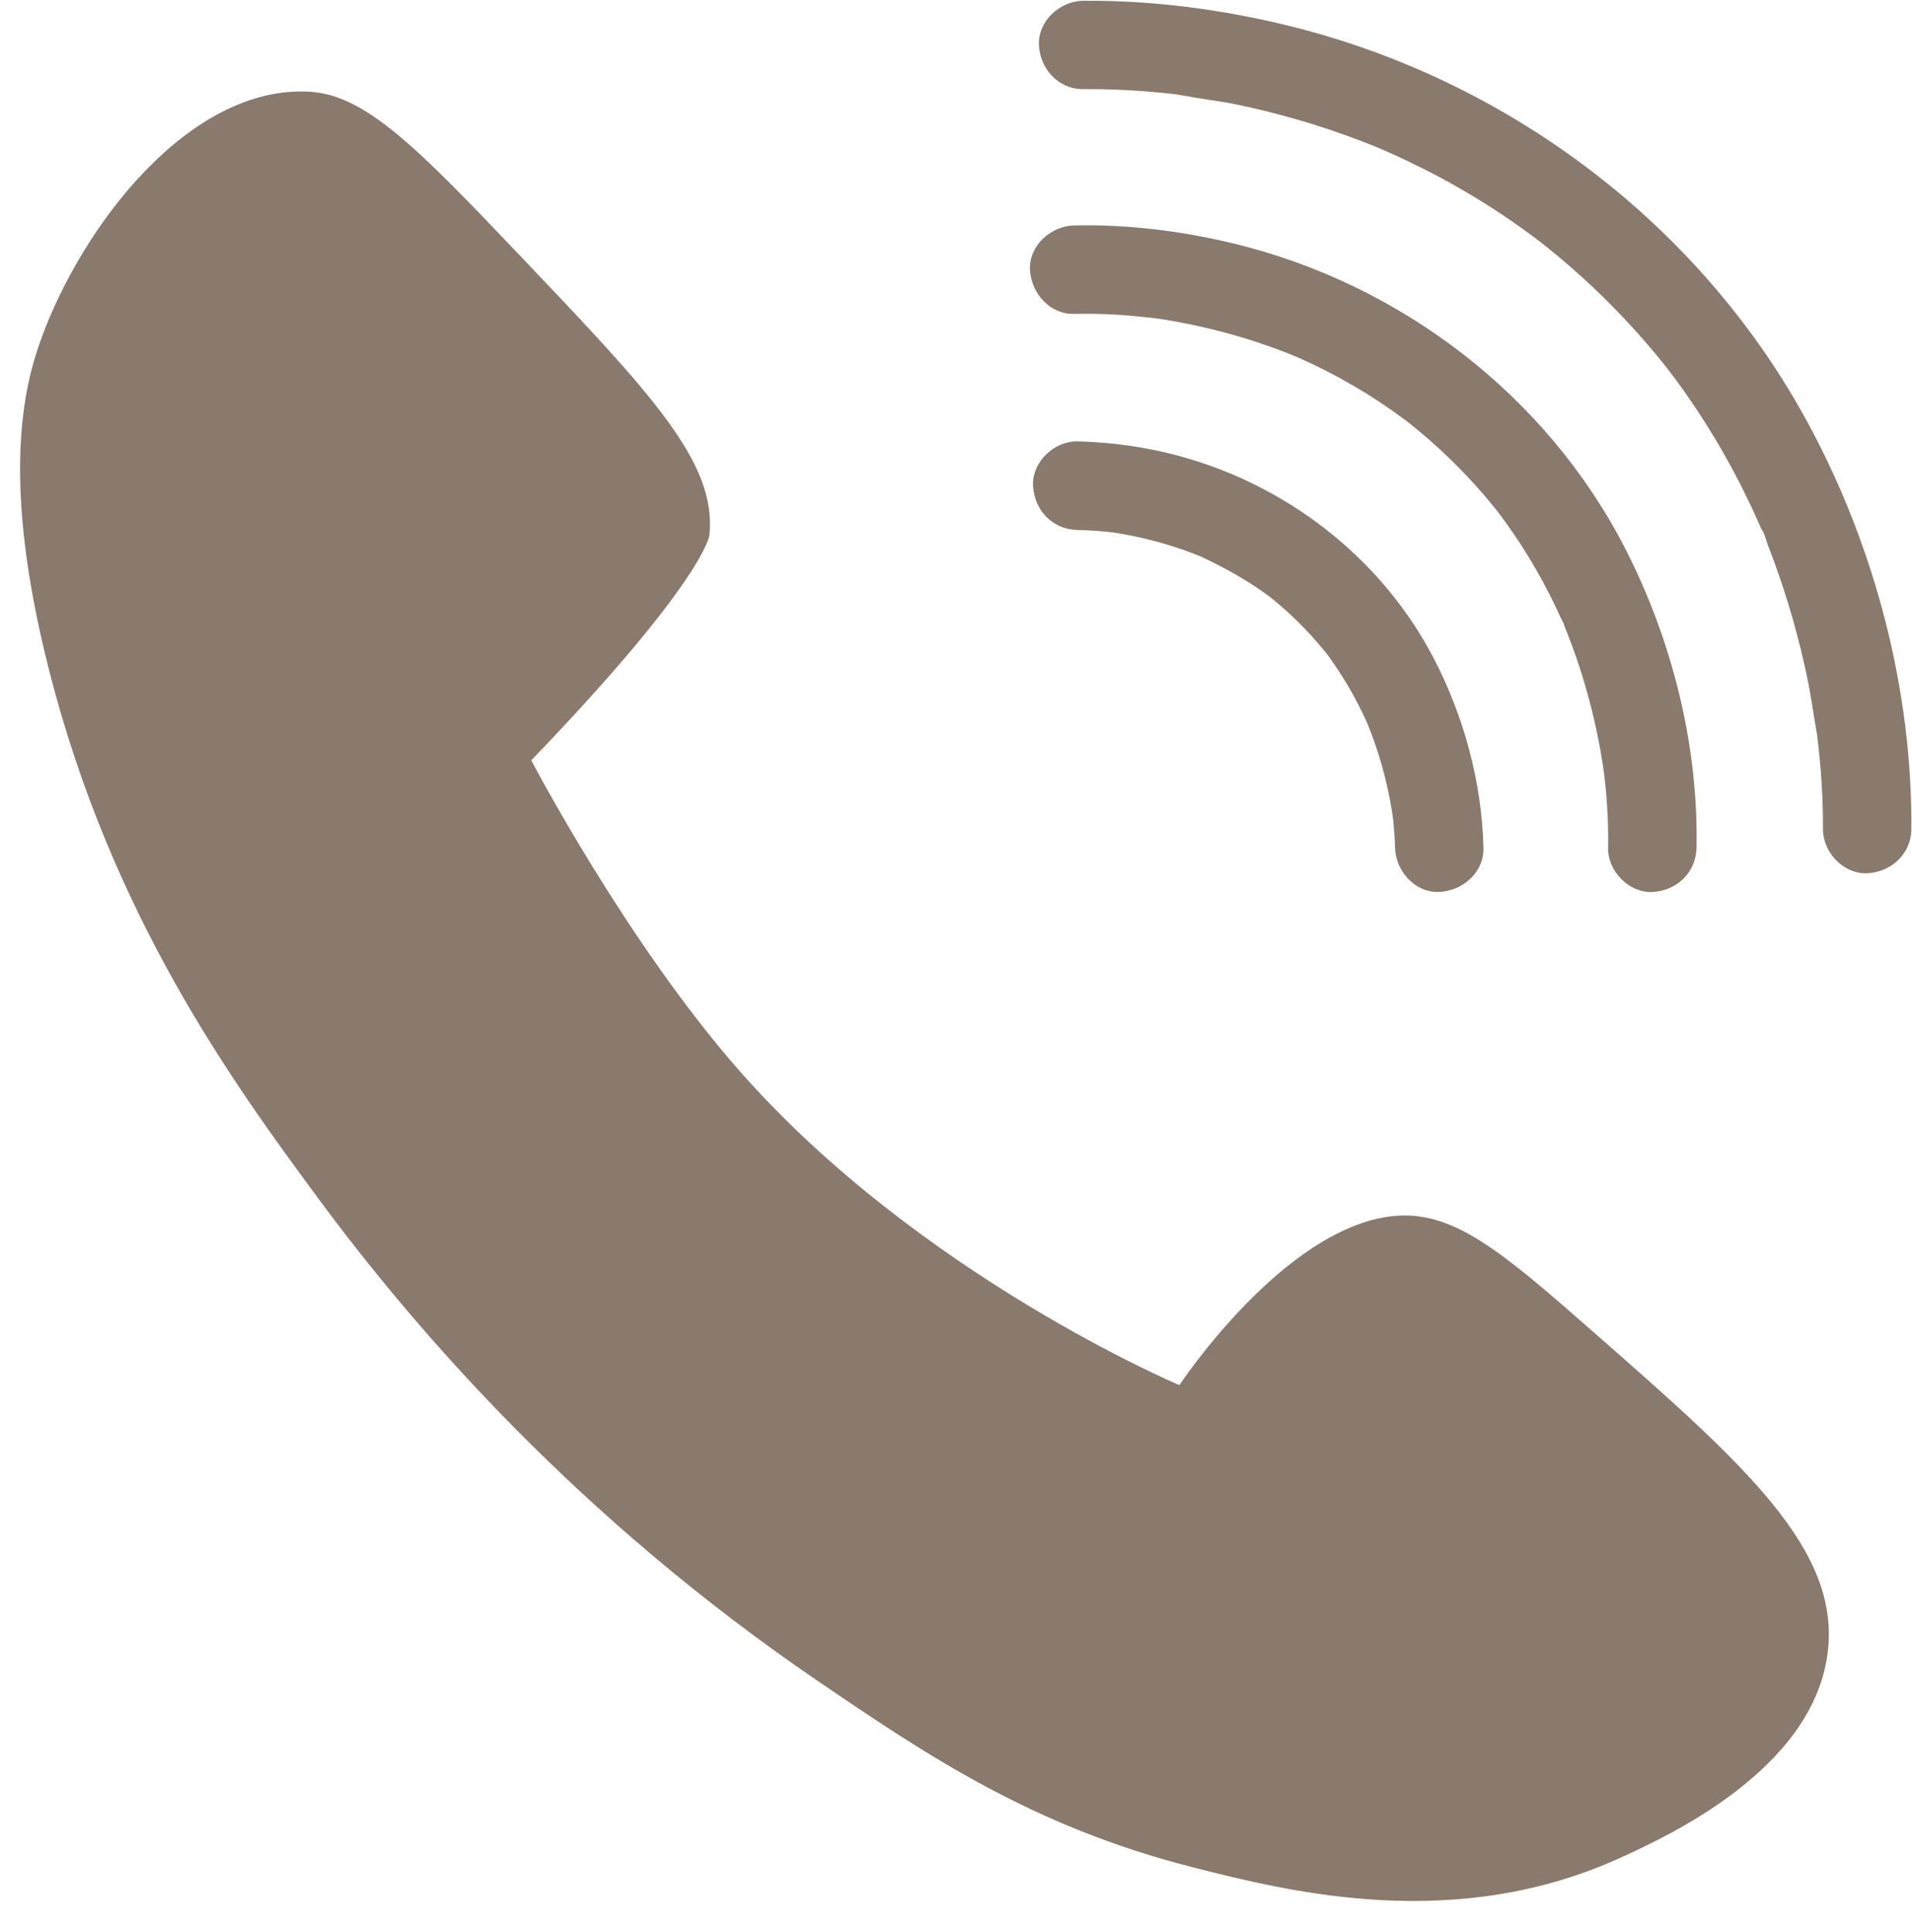<?xml version="1.0" encoding="UTF-8" standalone="no"?><svg xmlns="http://www.w3.org/2000/svg" xmlns:xlink="http://www.w3.org/1999/xlink" fill="#000000" height="278.4" preserveAspectRatio="xMidYMid meet" version="1" viewBox="-2.9 -0.1 275.5 278.4" width="275.5" zoomAndPan="magnify"><g id="change1_1"><path d="M168.73,268.88c-22.81-5.85-37.84-15.91-53.81-26.79c-34.36-23.43-57.57-50.05-71.98-69.54 c-12.46-16.87-29.72-40.7-38.73-75.94c-7.1-27.75-3.6-41.15-1.23-47.74c5.91-16.43,21.45-36.73,38.7-35.76 c8.14,0.46,15.63,8.16,30.29,23.56c18.99,19.95,28.49,29.93,27.34,40.39c0,0-0.71,6.46-25.66,32.39c0,0,13.66,26.11,29.87,44.59 c25.95,29.6,63.52,45.43,63.52,45.43c0,0,14.91-22.58,30.64-24.34c8.7-0.97,15.62,4.93,29.1,16.76 c21.63,18.99,35.64,31.28,33.65,46.28c-2.21,16.72-22.91,26.22-29.65,29.31C207.05,278.37,183.51,272.67,168.73,268.88z M153.17,12.74c2.9-0.02,5.8,0.08,8.69,0.3c1.07,0.08,2.15,0.18,3.22,0.29c0.48,0.05,0.96,0.1,1.44,0.16 c0.64,0.07,3.06,0.61,0.73,0.08c2.53,0.57,5.16,0.8,7.71,1.32c6.23,1.28,12.37,3.06,18.31,5.34c0.84,0.32,1.67,0.66,2.51,1 c1.46,0.58-1.29-0.57,0.17,0.07c0.42,0.19,0.85,0.37,1.27,0.56c1.73,0.77,3.45,1.59,5.14,2.44c3.42,1.73,6.75,3.65,9.97,5.73 c1.77,1.14,3.5,2.34,5.2,3.59c0.29,0.21,0.58,0.43,0.86,0.64c0.15,0.11,1.57,1.21,0.43,0.32c1.01,0.79,2.01,1.6,3,2.43 c3.23,2.71,6.31,5.61,9.21,8.68c1.43,1.51,2.82,3.07,4.16,4.66c0.55,0.65,1.08,1.3,1.61,1.96c0.31,0.39,0.63,0.79,0.94,1.18 c-1-1.27,0.34,0.46,0.51,0.69c2.2,2.96,4.24,6.03,6.13,9.19c1.85,3.1,3.54,6.3,5.08,9.57c0.31,0.65,0.61,1.31,0.9,1.97 c0.18,0.39,0.35,0.78,0.52,1.18c0.06,0.13,0.11,0.26,0.17,0.39c0.27,0.64,0.22,0.52-0.15-0.35c0.46,0.55,0.68,1.66,0.94,2.33 c0.3,0.76,0.59,1.53,0.87,2.3c2.01,5.48,3.61,11.11,4.8,16.82c0.57,2.75,0.93,5.52,1.43,8.27c0.01,0.03-0.23-1.82-0.12-0.85 c0.04,0.36,0.09,0.73,0.14,1.09c0.07,0.61,0.14,1.22,0.21,1.83c0.11,1.04,0.2,2.08,0.29,3.12c0.21,2.76,0.33,5.54,0.31,8.31 c-0.02,3.33,2.95,6.52,6.37,6.37c3.47-0.16,6.34-2.8,6.37-6.37c0.13-20.03-5.22-40.41-14.64-58.01 c-15.49-28.95-43.35-49.94-75.13-57.74c-9.63-2.36-19.64-3.67-29.57-3.59c-3.33,0.03-6.52,2.91-6.37,6.37 C146.95,9.8,149.6,12.77,153.17,12.74L153.17,12.74z M151.91,45.13c2.18-0.05,4.37,0,6.54,0.14c1.67,0.11,3.34,0.28,5.01,0.47 c1.38,0.16-1.69-0.25,0.08,0.01c0.45,0.06,0.89,0.13,1.34,0.2c1.06,0.17,2.11,0.36,3.16,0.57c4.72,0.94,9.35,2.26,13.84,3.98 c0.57,0.22,1.13,0.45,1.69,0.67c1.12,0.45-0.16-0.01-0.24-0.11c0.1,0.12,0.67,0.29,0.86,0.37c1.31,0.58,2.61,1.2,3.9,1.85 c2.71,1.38,5.34,2.91,7.87,4.59c1.19,0.79,2.35,1.6,3.49,2.45c0.29,0.22,0.58,0.43,0.87,0.66c-0.94-0.73-0.17-0.13,0.01,0.02 c0.72,0.59,1.45,1.18,2.15,1.78c2.44,2.1,4.76,4.35,6.93,6.73c0.91,1,1.8,2.02,2.65,3.07c0.42,0.51,0.85,1.02,1.24,1.55 c-0.81-1.09-0.27-0.35-0.1-0.12c0.29,0.39,0.58,0.78,0.86,1.17c1.6,2.22,3.08,4.52,4.44,6.9c1.28,2.24,2.45,4.53,3.51,6.88 c0.19,0.43,0.65,1.09,0.68,1.55c-0.06-0.88-0.4-0.97-0.16-0.36c0.13,0.32,0.26,0.64,0.39,0.96c0.45,1.13,0.87,2.27,1.27,3.42 c1.37,3.96,2.46,8.02,3.26,12.13c0.2,1.04,0.39,2.08,0.55,3.12c0.08,0.49,0.14,0.99,0.22,1.48c0.15,0.98-0.11-0.86-0.11-0.84 c0.02,0.28,0.07,0.56,0.11,0.84c0.2,1.61,0.35,3.22,0.45,4.83c0.13,1.98,0.18,3.97,0.14,5.96c-0.07,3.33,2.98,6.52,6.37,6.37 c3.51-0.16,6.3-2.8,6.37-6.37c0.29-14.87-3.56-30.07-10.34-43.24c-11.34-22.03-32.44-38.08-56.46-43.85 c-7.44-1.79-15.2-2.75-22.87-2.58c-3.33,0.07-6.53,2.88-6.37,6.37C145.69,42.15,148.34,45.21,151.91,45.13L151.91,45.13z M152.33,76.26c1.52,0.03,3.04,0.13,4.55,0.29c0.29,0.03,0.58,0.07,0.87,0.1c0.99,0.1-0.77-0.1-0.77-0.11 c0.54,0.1,1.09,0.16,1.64,0.26c1.34,0.23,2.67,0.51,3.99,0.84c1.35,0.33,2.68,0.72,4,1.15c0.71,0.23,1.41,0.48,2.11,0.74 c0.43,0.16,0.86,0.34,1.29,0.5c1.23,0.48-1.1-0.53,0.22,0.1c3.29,1.56,6.45,3.29,9.4,5.44c-0.04-0.03,1.4,1.08,0.7,0.52 c-0.71-0.57,0.75,0.62,0.69,0.58c0.71,0.59,1.4,1.2,2.07,1.83c1.38,1.28,2.69,2.64,3.91,4.07c0.21,0.25,1.88,2.28,0.86,0.99 c0.49,0.62,0.95,1.27,1.4,1.92c0.95,1.38,1.84,2.8,2.66,4.26c0.7,1.25,1.35,2.54,1.95,3.84c0.12,0.25,0.23,0.51,0.34,0.76 c0.61,1.33-0.53-1.36-0.01-0.02c0.29,0.74,0.58,1.47,0.84,2.21c0.83,2.33,1.52,4.72,2.04,7.14c0.23,1.07,0.44,2.14,0.61,3.22 c0.04,0.27,0.08,0.53,0.12,0.8c0.19,1.11-0.21-1.76-0.09-0.68c0.05,0.46,0.11,0.92,0.16,1.38c0.12,1.21,0.2,2.43,0.23,3.65 c0.08,3.33,2.87,6.53,6.37,6.37c3.38-0.15,6.46-2.8,6.37-6.37c-0.24-9.42-2.79-18.84-7.11-27.19c-7.25-14-20.32-24.42-35.39-28.87 c-5.17-1.53-10.64-2.36-16.03-2.48c-3.33-0.07-6.52,2.98-6.37,6.37C146.12,73.41,148.76,76.19,152.33,76.26L152.33,76.26z" fill="#897a6d"/></g></svg>